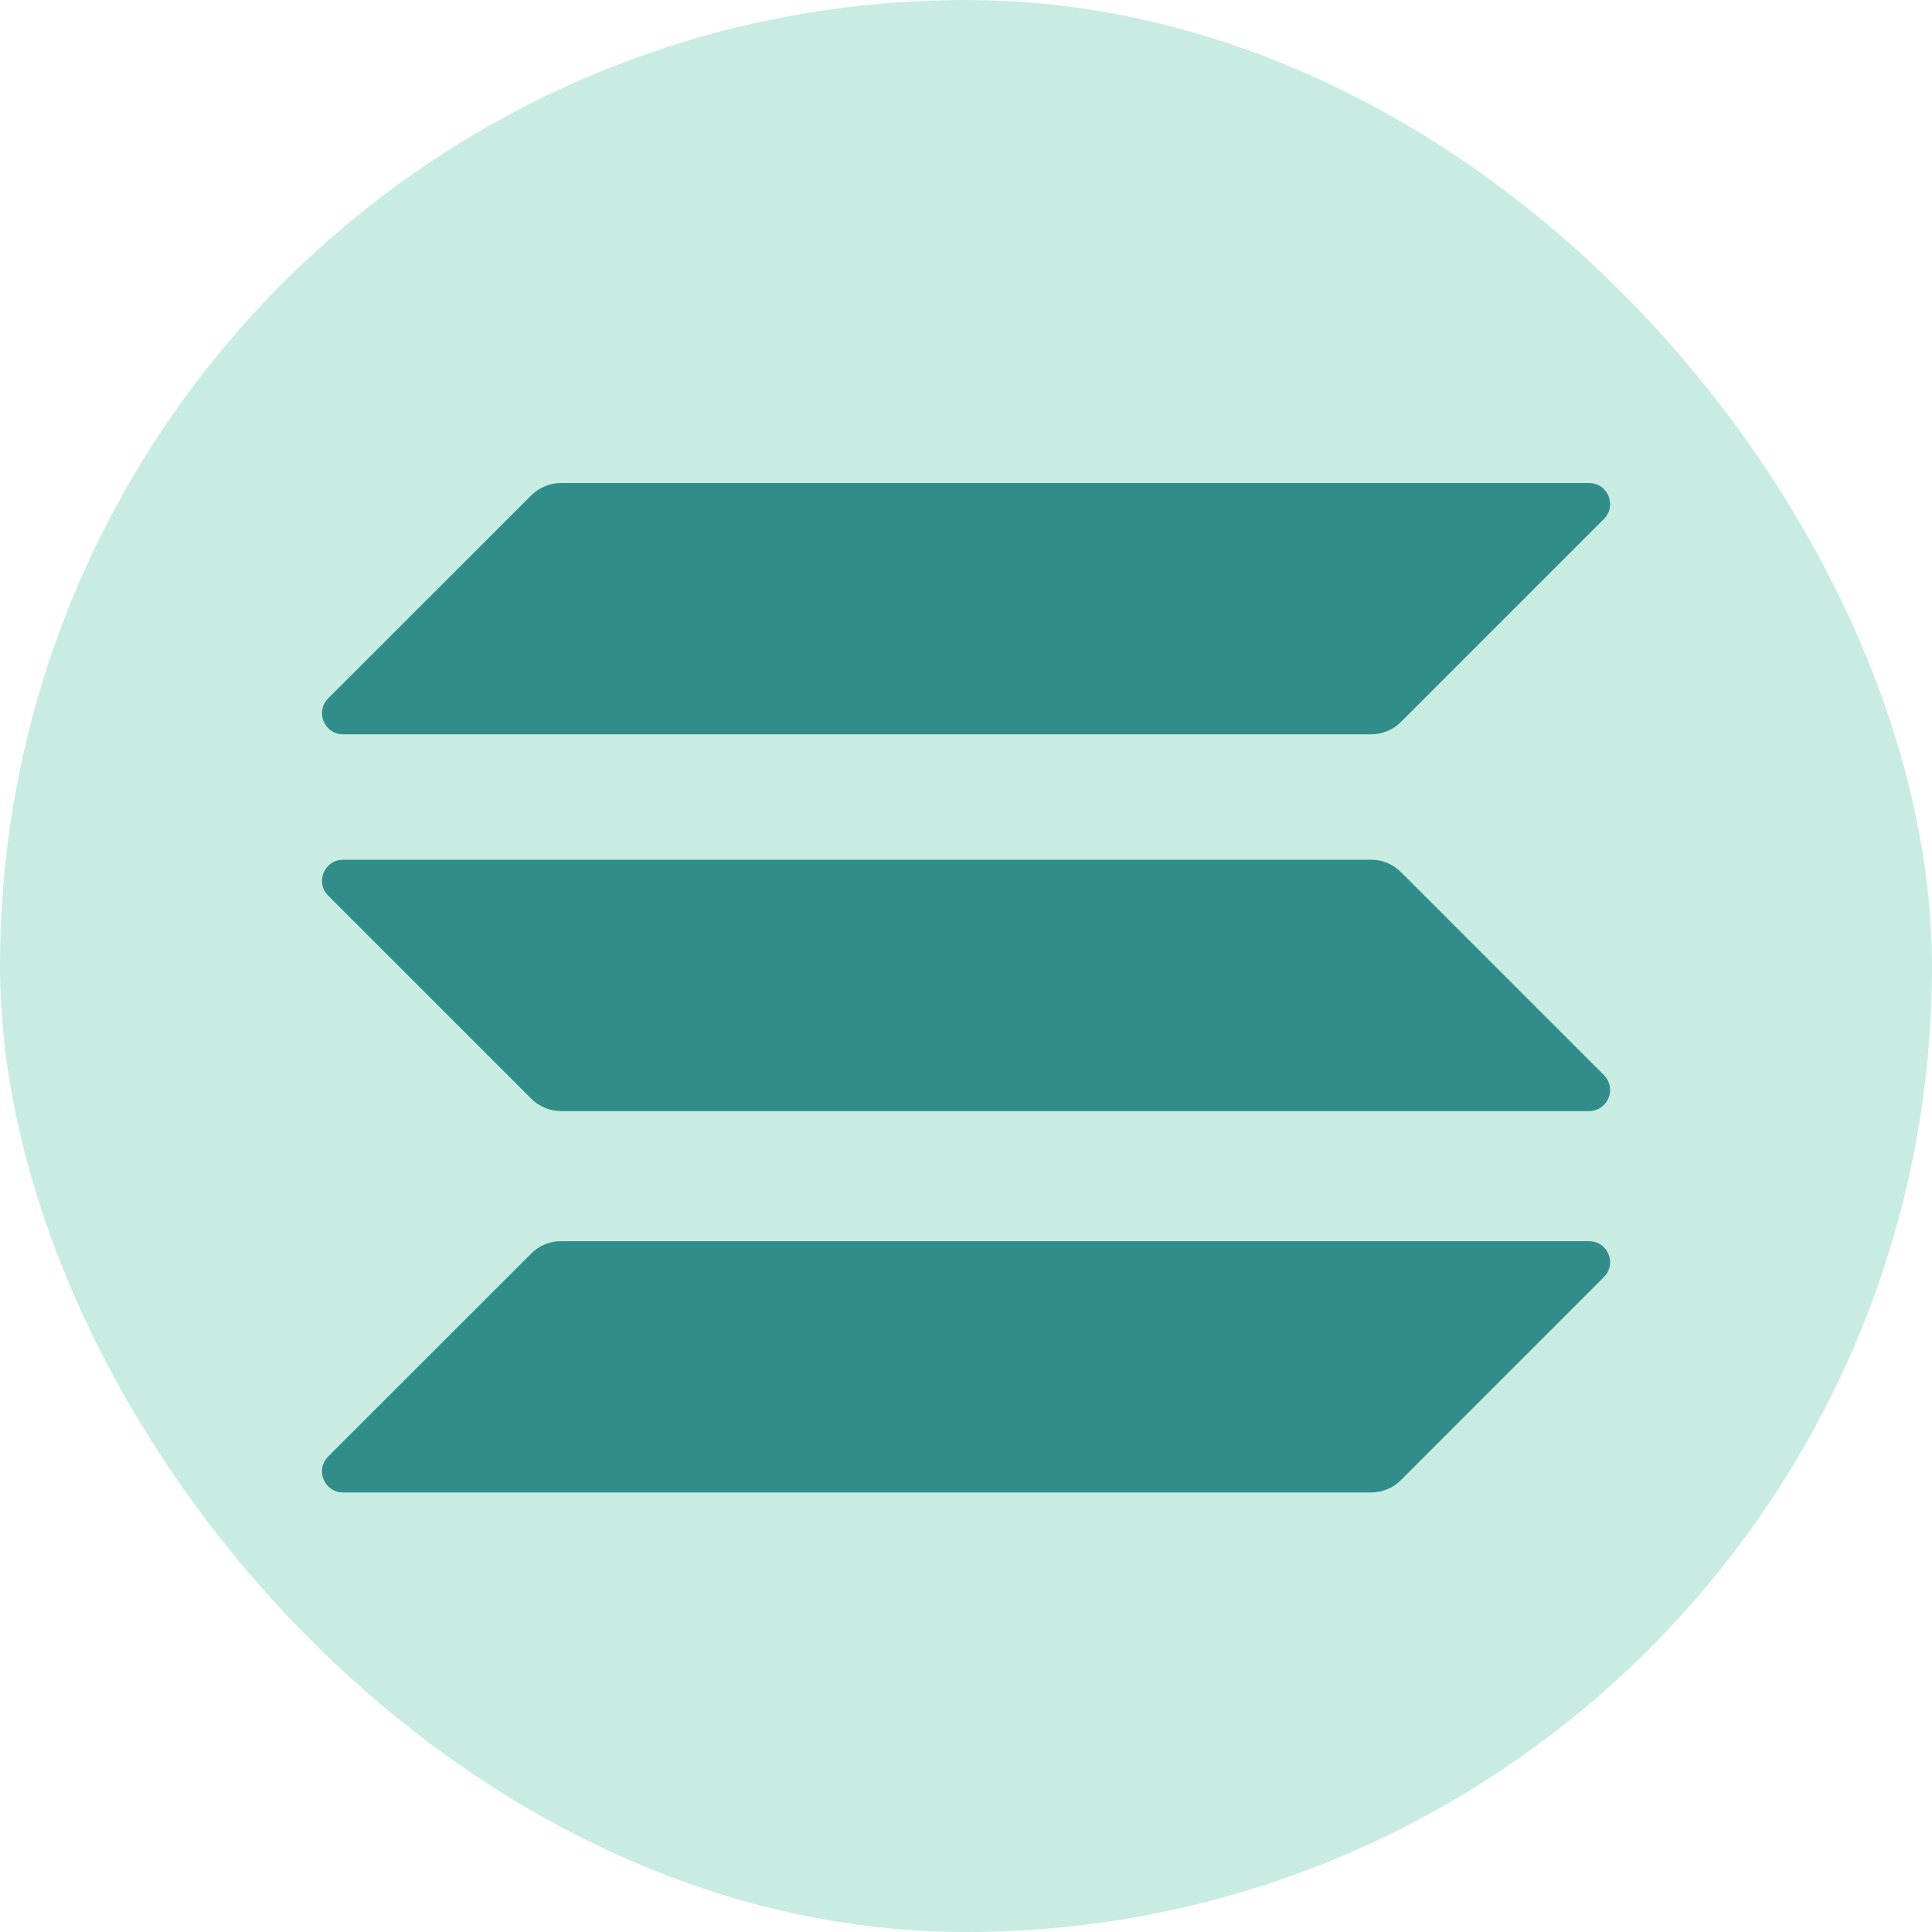 <svg width="24" height="24" viewBox="0 0 24 24" fill="none" xmlns="http://www.w3.org/2000/svg">
<rect width="24" height="24" rx="12" fill="#C8ECE1"/>
<g clip-path="url(#clip0_404_6892)">
<path d="M6.6 15.571C6.696 15.474 6.829 15.418 6.97 15.418H19.739C19.973 15.418 20.089 15.7 19.924 15.864L17.402 18.387C17.305 18.484 17.173 18.54 17.032 18.54H4.262C4.029 18.54 3.912 18.258 4.077 18.093L6.6 15.571Z" fill="#308D8A"/>
<path d="M6.6 6.153C6.7 6.056 6.833 6 6.97 6H19.739C19.973 6 20.089 6.282 19.924 6.447L17.402 8.969C17.305 9.066 17.173 9.122 17.032 9.122H4.262C4.029 9.122 3.912 8.84 4.077 8.675L6.6 6.153Z" fill="#308D8A"/>
<path d="M17.402 10.833C17.305 10.736 17.173 10.68 17.032 10.68H4.262C4.029 10.68 3.912 10.961 4.077 11.126L6.6 13.649C6.696 13.745 6.829 13.802 6.97 13.802H19.739C19.973 13.802 20.089 13.52 19.924 13.355L17.402 10.833Z" fill="#308D8A"/>
</g>
<defs>
<clipPath id="clip0_404_6892">
<rect width="16" height="12.54" fill="white" transform="translate(4 6)"/>
</clipPath>
</defs>
</svg>
